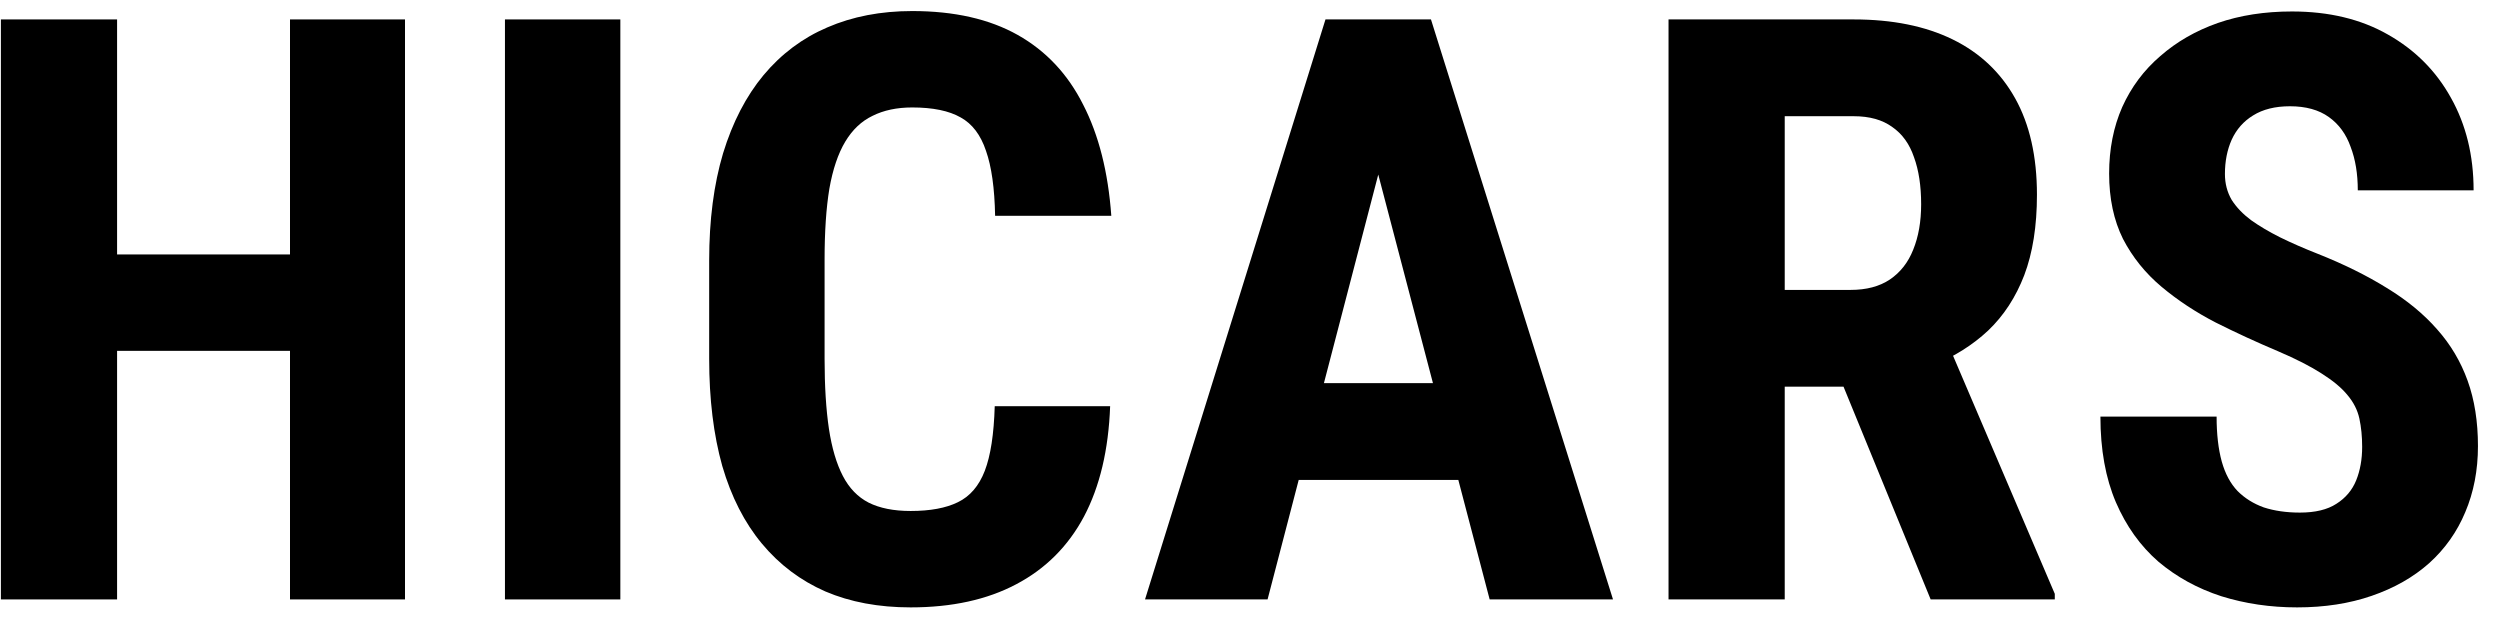 <svg width="109" height="27" viewBox="0 0 109 27" fill="none" xmlns="http://www.w3.org/2000/svg">
<g clip-path="url(#clip0_0_3)">
<path d="M102.99 19.483C102.99 19.031 102.949 18.62 102.869 18.25C102.788 17.879 102.615 17.538 102.35 17.225C102.096 16.912 101.722 16.6 101.226 16.287C100.742 15.975 100.108 15.65 99.324 15.315C98.39 14.921 97.485 14.504 96.609 14.064C95.733 13.612 94.944 13.091 94.24 12.501C93.537 11.91 92.978 11.216 92.563 10.417C92.16 9.606 91.958 8.657 91.958 7.568C91.958 6.503 92.148 5.536 92.529 4.668C92.921 3.799 93.474 3.058 94.189 2.445C94.903 1.819 95.739 1.339 96.696 1.003C97.664 0.667 98.742 0.5 99.929 0.5C101.543 0.5 102.938 0.835 104.114 1.507C105.301 2.178 106.217 3.099 106.863 4.268C107.52 5.438 107.849 6.781 107.849 8.298H102.8C102.8 7.58 102.696 6.949 102.488 6.405C102.292 5.849 101.975 5.415 101.537 5.102C101.099 4.789 100.534 4.633 99.843 4.633C99.197 4.633 98.661 4.766 98.235 5.033C97.82 5.287 97.508 5.64 97.301 6.092C97.105 6.532 97.007 7.03 97.007 7.586C97.007 8.003 97.105 8.379 97.301 8.715C97.508 9.039 97.791 9.334 98.148 9.6C98.506 9.855 98.926 10.104 99.41 10.347C99.906 10.59 100.448 10.828 101.036 11.059C102.177 11.511 103.186 12.009 104.062 12.553C104.938 13.086 105.67 13.688 106.258 14.359C106.846 15.019 107.289 15.766 107.589 16.6C107.889 17.433 108.039 18.383 108.039 19.448C108.039 20.502 107.854 21.463 107.485 22.331C107.128 23.188 106.604 23.929 105.912 24.554C105.22 25.168 104.385 25.643 103.405 25.979C102.436 26.314 101.353 26.482 100.154 26.482C98.99 26.482 97.889 26.32 96.851 25.996C95.814 25.66 94.897 25.156 94.102 24.485C93.318 23.802 92.702 22.939 92.252 21.897C91.802 20.843 91.578 19.599 91.578 18.163H96.644C96.644 18.927 96.719 19.581 96.869 20.125C97.019 20.658 97.249 21.087 97.56 21.411C97.872 21.723 98.252 21.961 98.701 22.123C99.163 22.273 99.687 22.349 100.275 22.349C100.944 22.349 101.474 22.221 101.866 21.966C102.269 21.712 102.557 21.37 102.73 20.942C102.903 20.513 102.99 20.027 102.99 19.483Z" fill="black"/>
<path d="M72.748 0.847H80.823C82.505 0.847 83.941 1.136 85.128 1.715C86.315 2.294 87.226 3.151 87.86 4.286C88.494 5.421 88.811 6.822 88.811 8.489C88.811 9.855 88.626 11.025 88.258 11.997C87.889 12.958 87.364 13.763 86.684 14.411C86.004 15.048 85.191 15.558 84.246 15.94L82.707 16.86H76.154L76.137 12.64H80.684C81.376 12.64 81.946 12.489 82.396 12.188C82.857 11.876 83.197 11.441 83.416 10.886C83.647 10.318 83.762 9.658 83.762 8.906C83.762 8.107 83.658 7.424 83.451 6.856C83.255 6.277 82.938 5.837 82.5 5.536C82.073 5.224 81.514 5.067 80.823 5.067H77.814V26.135H72.748V0.847ZM84.177 26.135L79.56 14.863L84.869 14.846L89.589 25.892V26.135H84.177Z" fill="black"/>
<path d="M60.678 5.363L55.266 26.135H49.923L57.791 0.847H61.128L60.678 5.363ZM64.949 26.135L59.503 5.363L59.001 0.847H62.39L70.327 26.135H64.949ZM65.139 16.704V20.924H53.779V16.704H65.139Z" fill="black"/>
<path d="M43.37 17.711H48.402C48.333 19.61 47.952 21.214 47.261 22.522C46.569 23.819 45.583 24.803 44.304 25.475C43.036 26.146 41.502 26.482 39.704 26.482C38.309 26.482 37.07 26.251 35.987 25.788C34.903 25.313 33.981 24.618 33.22 23.703C32.459 22.789 31.883 21.66 31.491 20.317C31.111 18.962 30.92 17.404 30.92 15.645V11.355C30.92 9.595 31.122 8.037 31.526 6.683C31.941 5.328 32.529 4.193 33.289 3.278C34.062 2.352 34.99 1.657 36.073 1.194C37.168 0.72 38.402 0.482 39.773 0.482C41.606 0.482 43.139 0.83 44.373 1.524C45.606 2.219 46.557 3.232 47.226 4.564C47.906 5.884 48.315 7.499 48.453 9.409H43.387C43.364 8.205 43.232 7.262 42.99 6.578C42.759 5.884 42.39 5.397 41.883 5.119C41.376 4.83 40.673 4.685 39.773 4.685C39.105 4.685 38.529 4.807 38.044 5.05C37.56 5.282 37.163 5.658 36.851 6.179C36.54 6.7 36.309 7.383 36.16 8.228C36.021 9.074 35.952 10.104 35.952 11.32V15.645C35.952 16.837 36.016 17.856 36.142 18.701C36.269 19.535 36.471 20.218 36.748 20.751C37.024 21.283 37.399 21.671 37.871 21.914C38.356 22.157 38.967 22.279 39.704 22.279C40.557 22.279 41.243 22.152 41.762 21.897C42.292 21.642 42.684 21.185 42.938 20.525C43.191 19.865 43.335 18.927 43.37 17.711Z" fill="black"/>
<path d="M27.047 0.847V26.135H22.016V0.847H27.047Z" fill="black"/>
<path d="M13.992 11.094V15.297H3.67V11.094H13.992ZM5.105 0.847V26.135H0.039V0.847H5.105ZM17.658 0.847V26.135H12.644V0.847H17.658Z" fill="black"/>
</g>
<defs>
<clipPath id="clip0_0_3">
<rect width="109" height="27" fill="white"/>
</clipPath>
</defs>
</svg>
